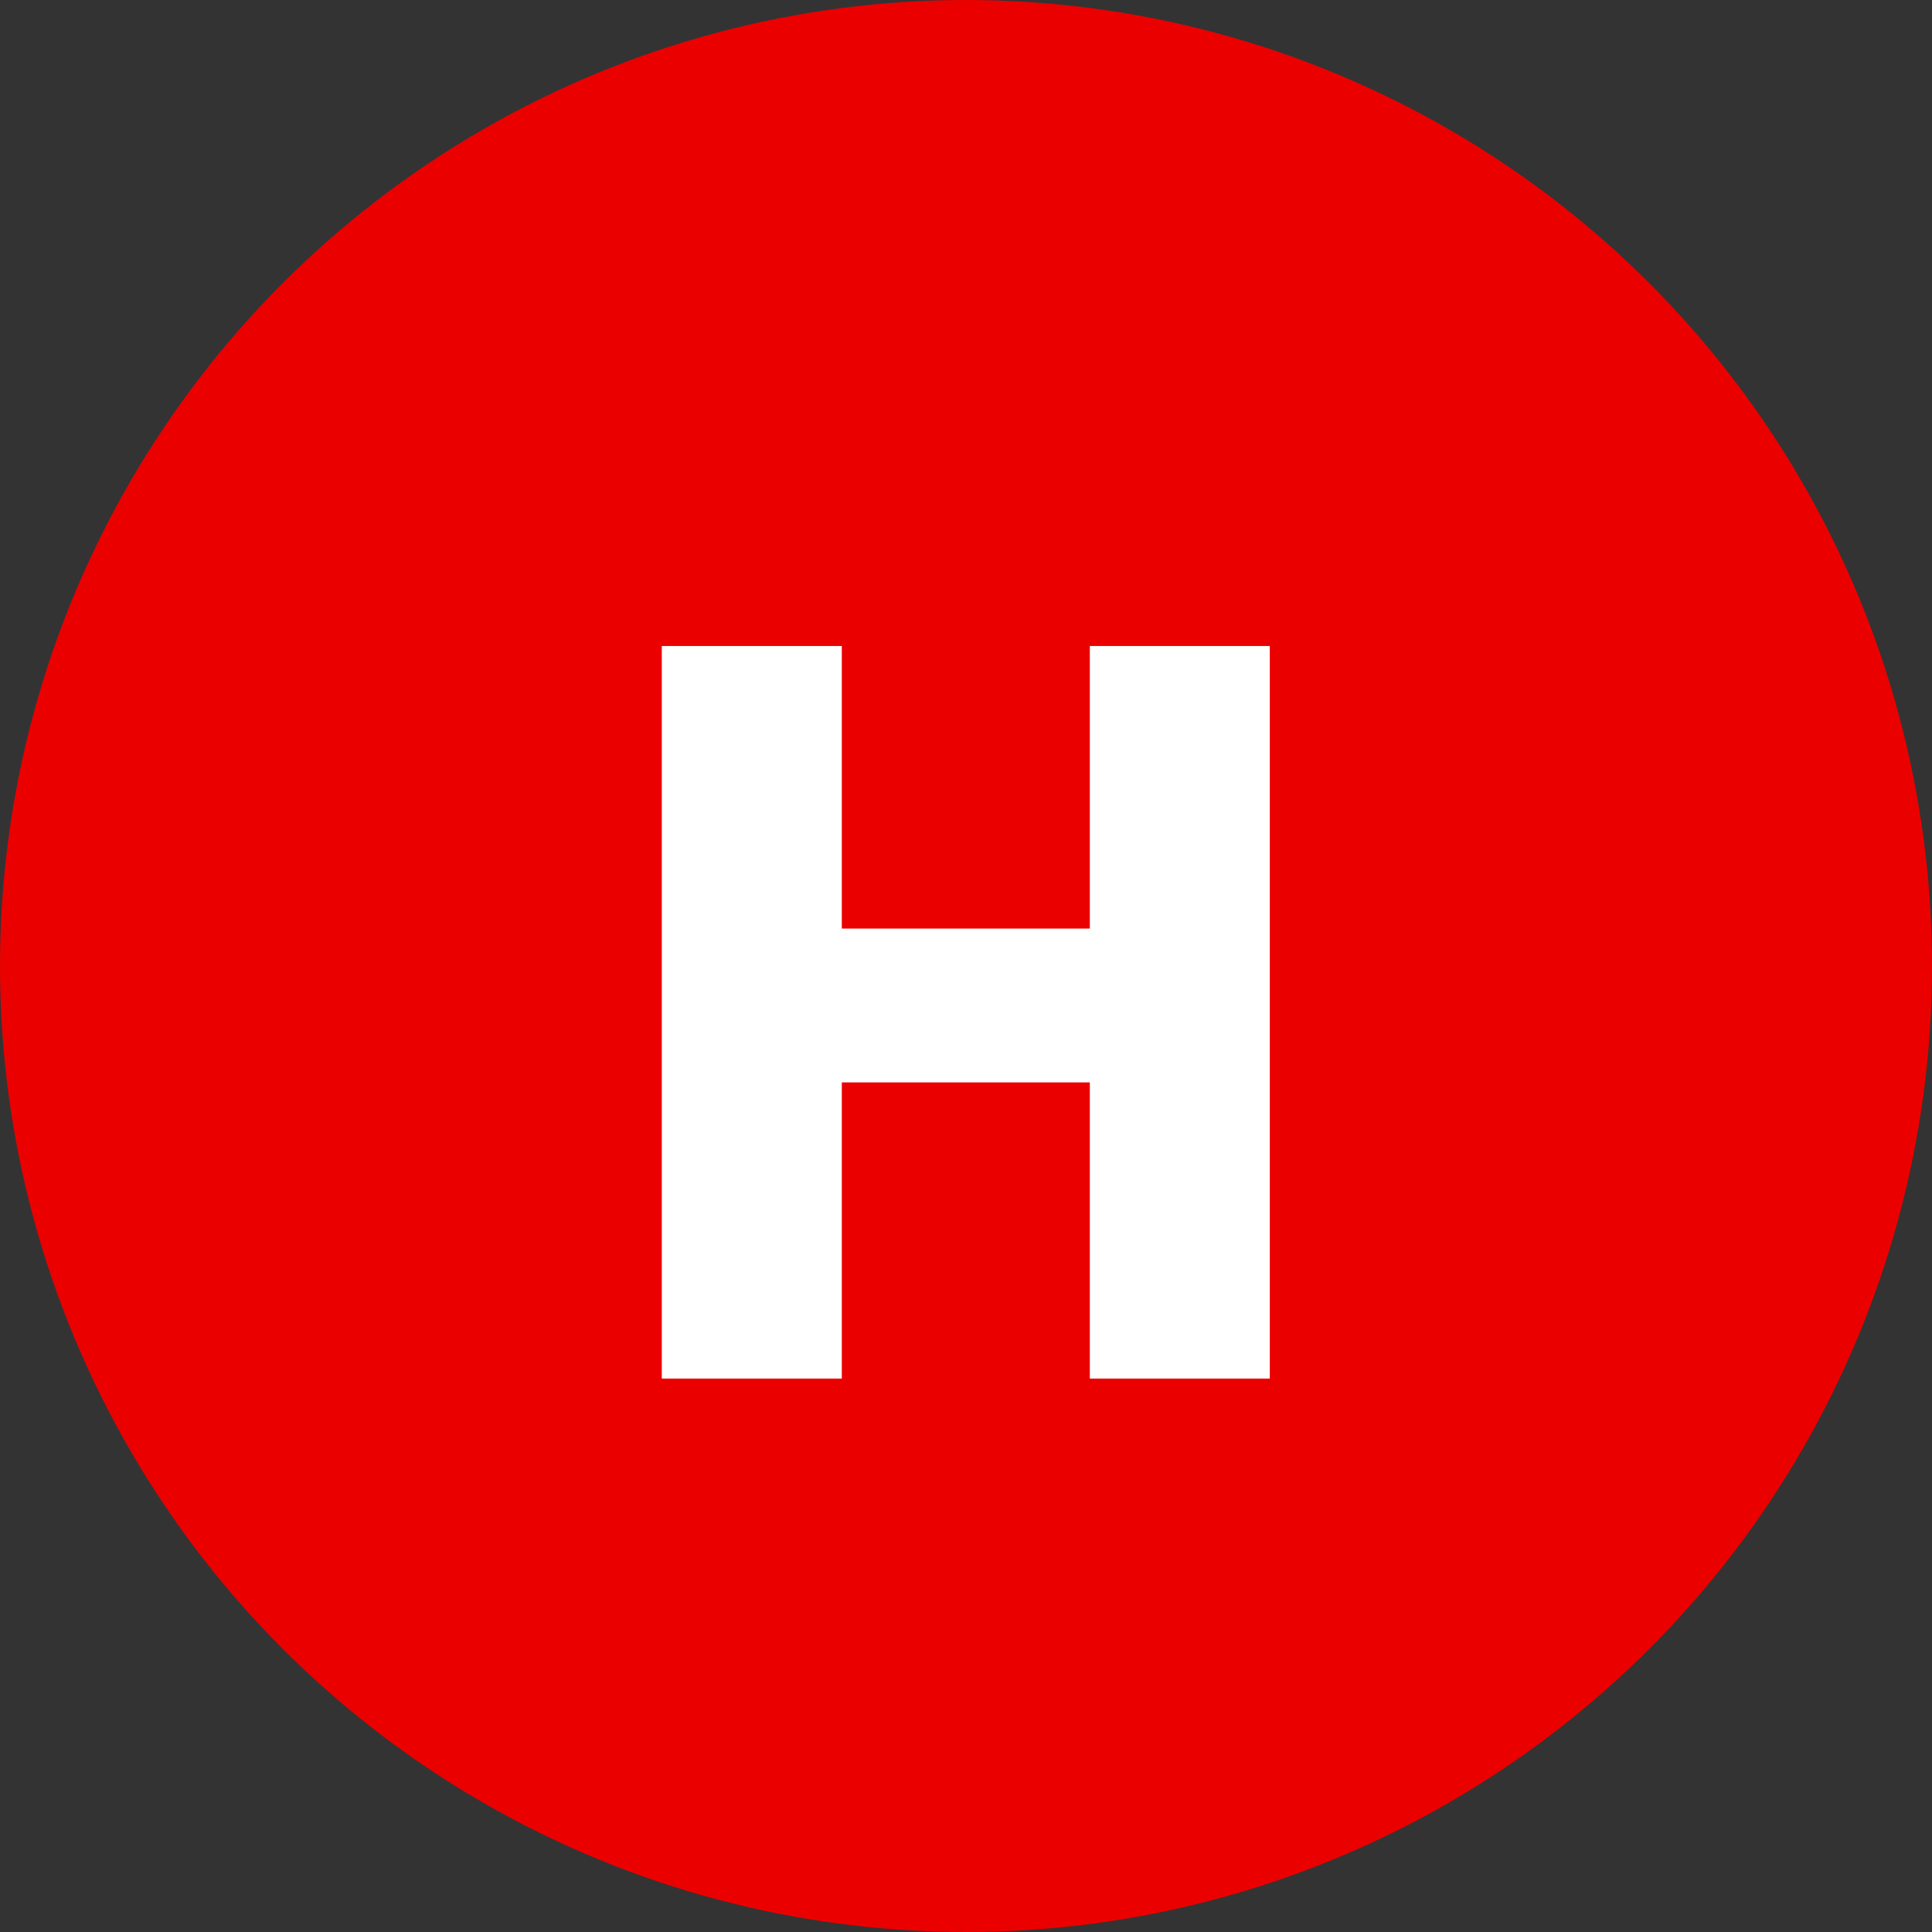 <?xml version="1.0" encoding="UTF-8"?>
<svg xmlns="http://www.w3.org/2000/svg" width="64" height="64" viewBox="0 0 64 64" fill="none">
  <rect x="0" y="0" width="64" height="64" fill="#333333" stroke="none"/>
  <circle cx="32" cy="32" r="32" fill="#EB0000"></circle>
  <path d="M36.102 21.4H42.064V45.667H36.102V35.856H27.886V45.667H21.923V21.4H27.886V30.76H36.102V21.4Z" fill="white"></path>
</svg>
